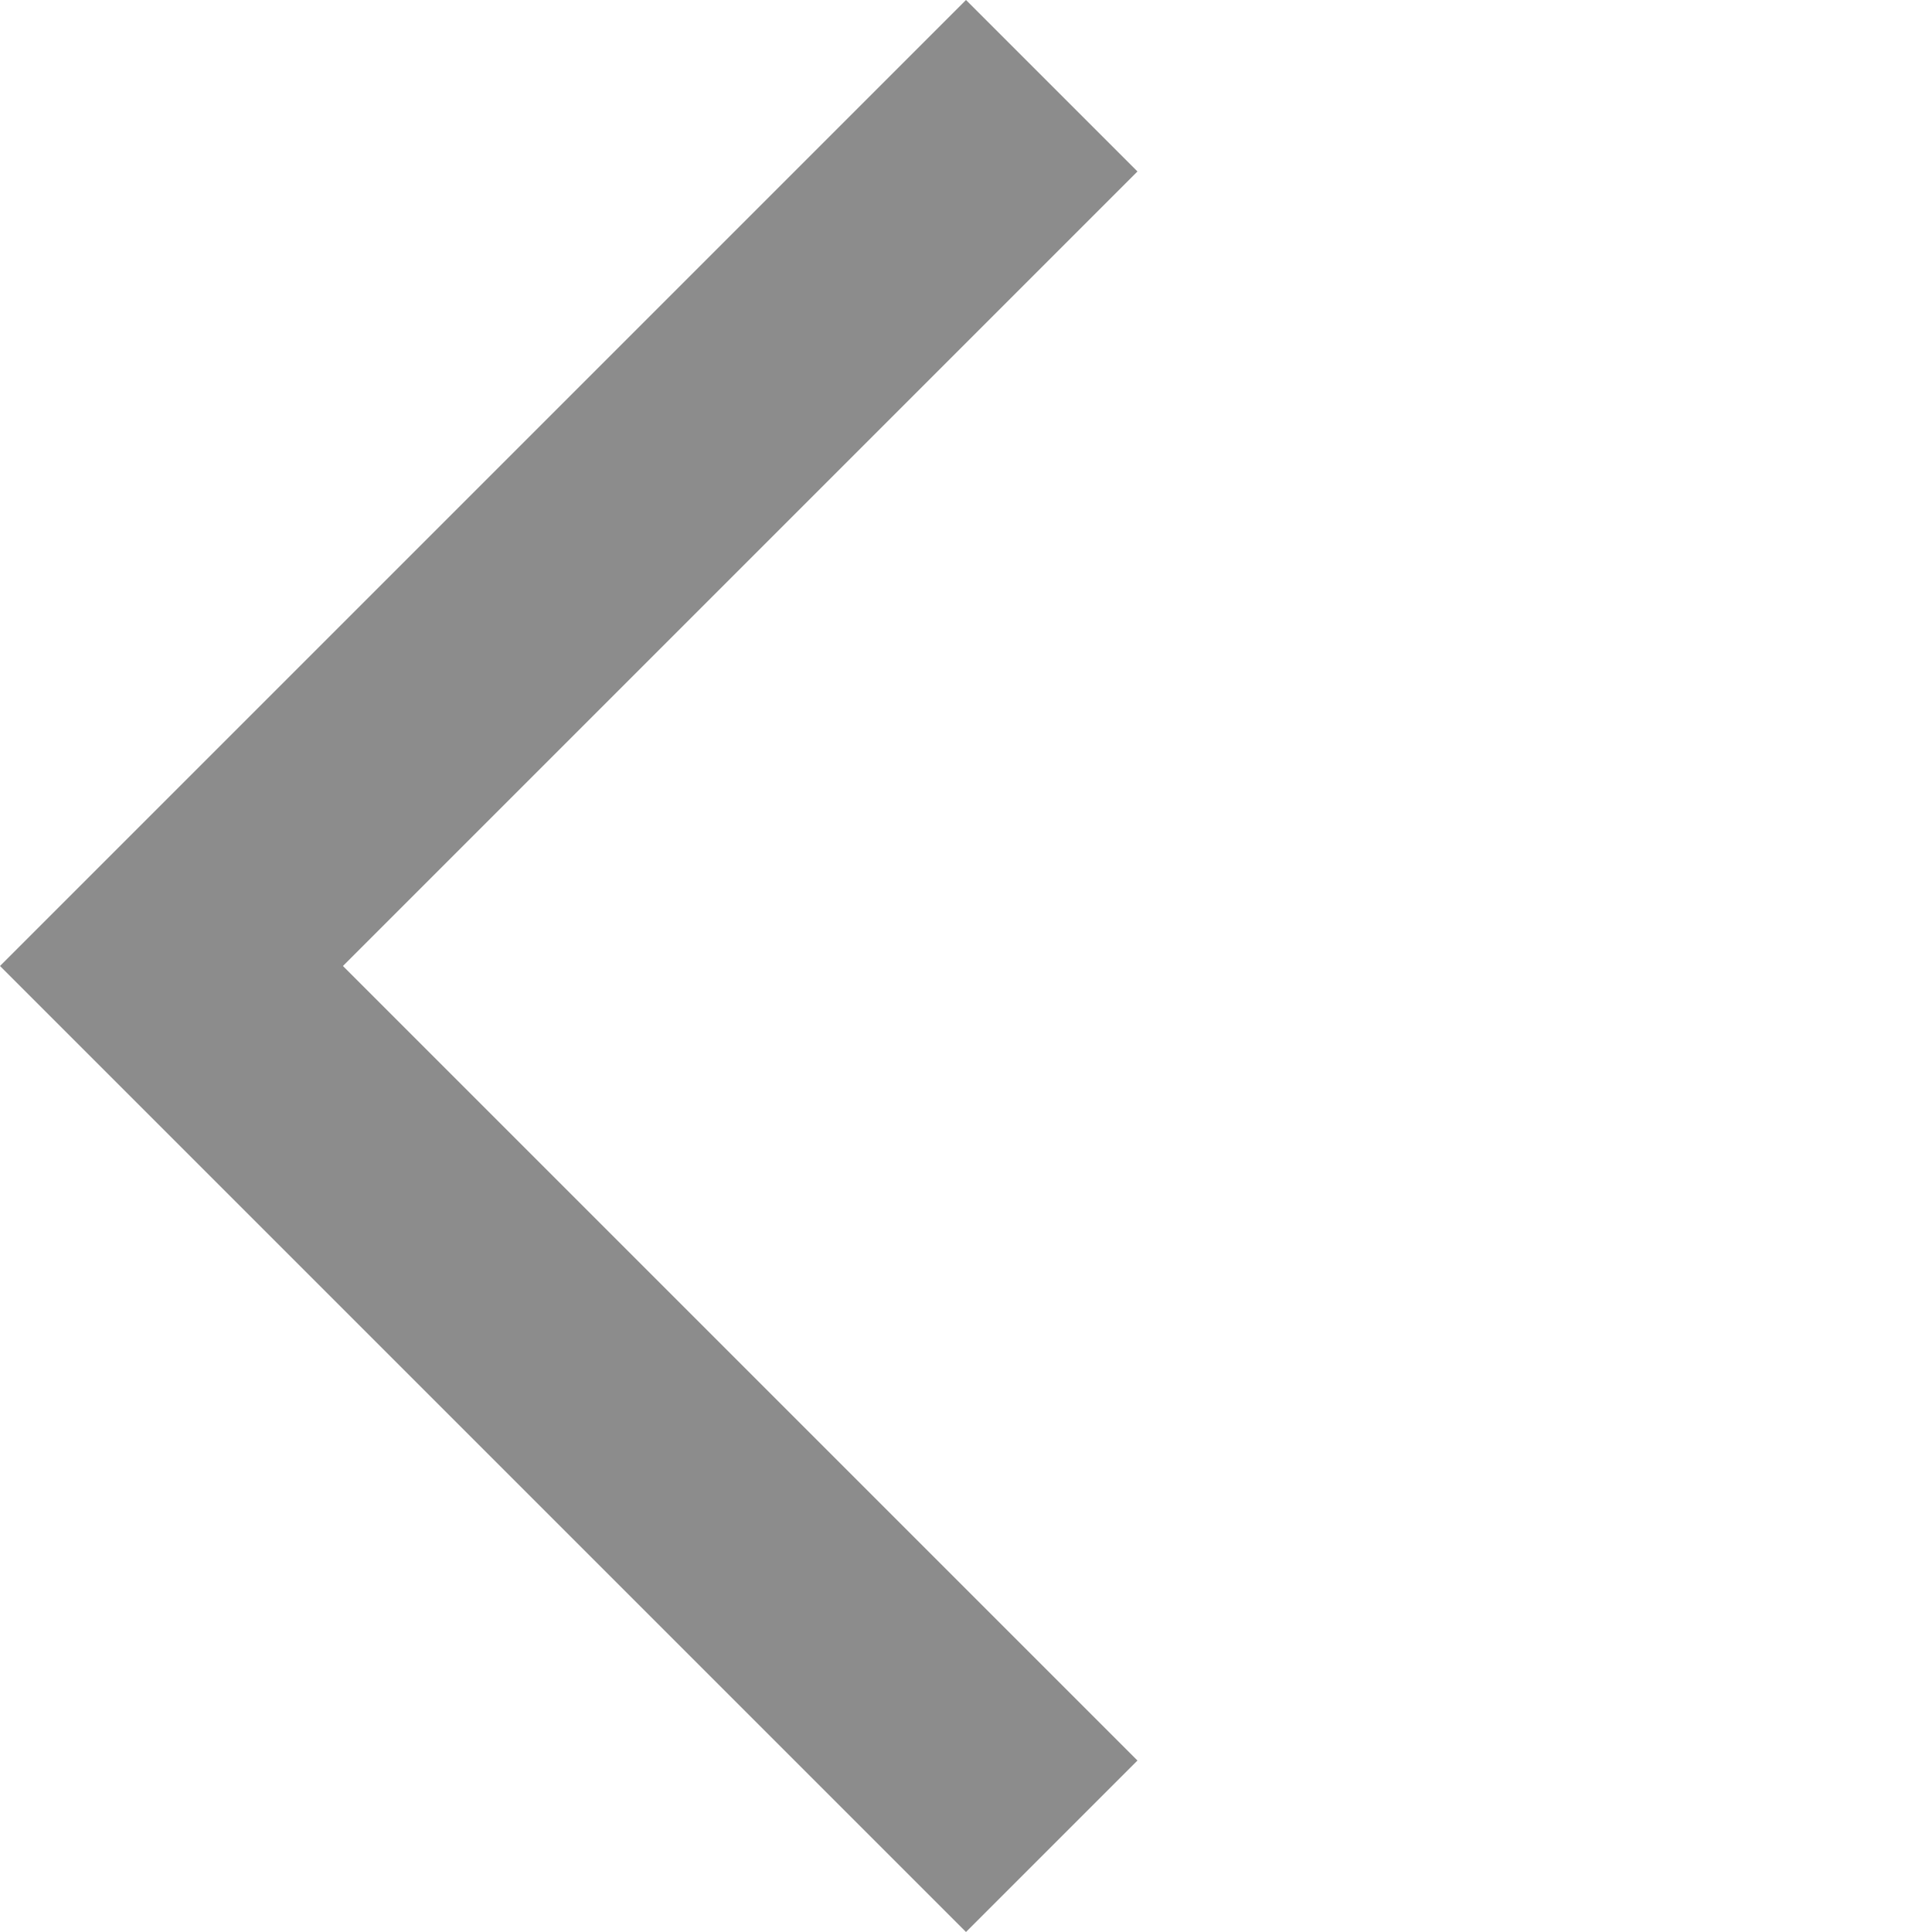 <?xml version="1.0" encoding="UTF-8"?> <svg xmlns="http://www.w3.org/2000/svg" width="32" height="32" viewBox="0 0 32 32" fill="none"><path d="M16 32L0 16L16 0L18.84 2.84L5.68 16L18.84 29.16L16 32Z" fill="#8C8C8C"></path></svg> 